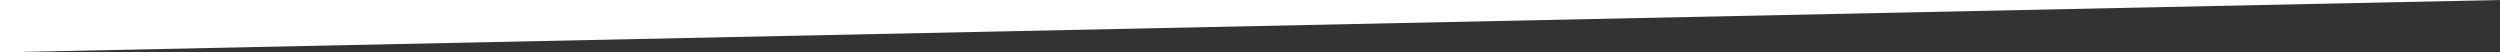 <svg version="1.1" id="Calque_1" xmlns="http://www.w3.org/2000/svg" xmlns:xlink="http://www.w3.org/1999/xlink" x="0px" y="0px"
	 viewBox="0 0 1480 31" style="enable-background:new 0 0 1480 31;" width="100%" height="100%" preserveAspectRatio="none">
<rect x="0" y="0" width="1480" height="31" fill="#333333" stroke="none"/>
<style type="text/css">
	.st0{fill:#FFFFFF;}
</style>
<polygon class="st0" points="0,31 0,0 1480,0 "/>
</svg>
